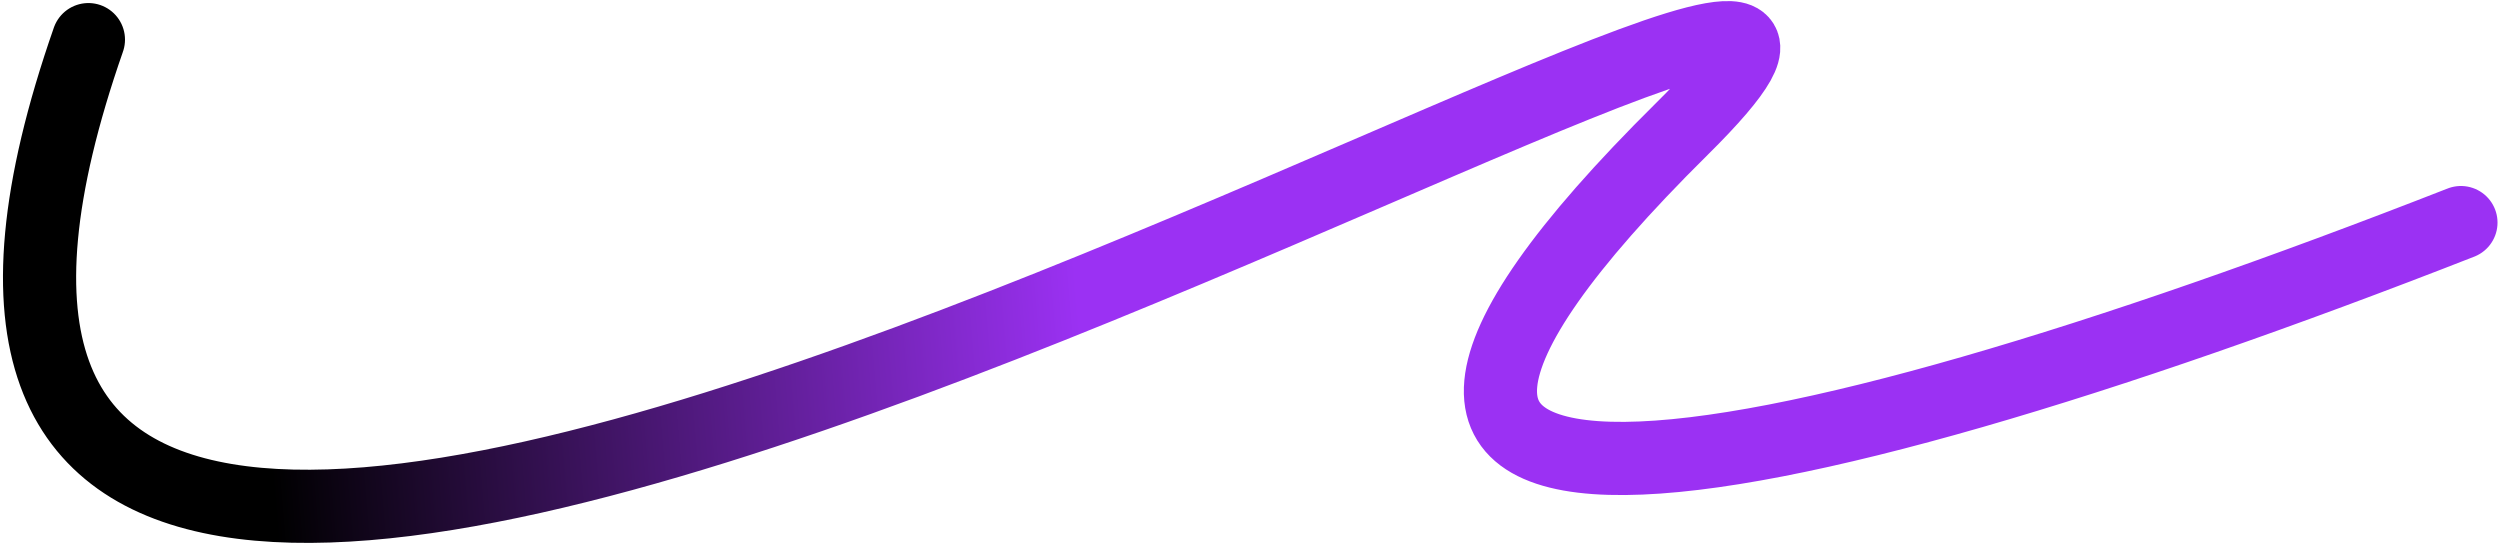 <svg width="410" height="90" viewBox="0 0 410 90" fill="none" xmlns="http://www.w3.org/2000/svg">
<path d="M14.5 6.5C-55.184 206.131 354.775 -57 275.828 21.143C196.882 99.286 287.275 81.997 403.593 36.503" stroke="url(#paint0_linear)" stroke-width="12" stroke-linecap="round"/>
<defs>
<linearGradient id="paint0_linear" x1="33.61" y1="-52.998" x2="411.099" y2="-84.692" gradientUnits="userSpaceOnUse">
<stop/>
<stop offset="0.354" stop-color="#9B31F3"/>
</linearGradient>
</defs>
</svg>
